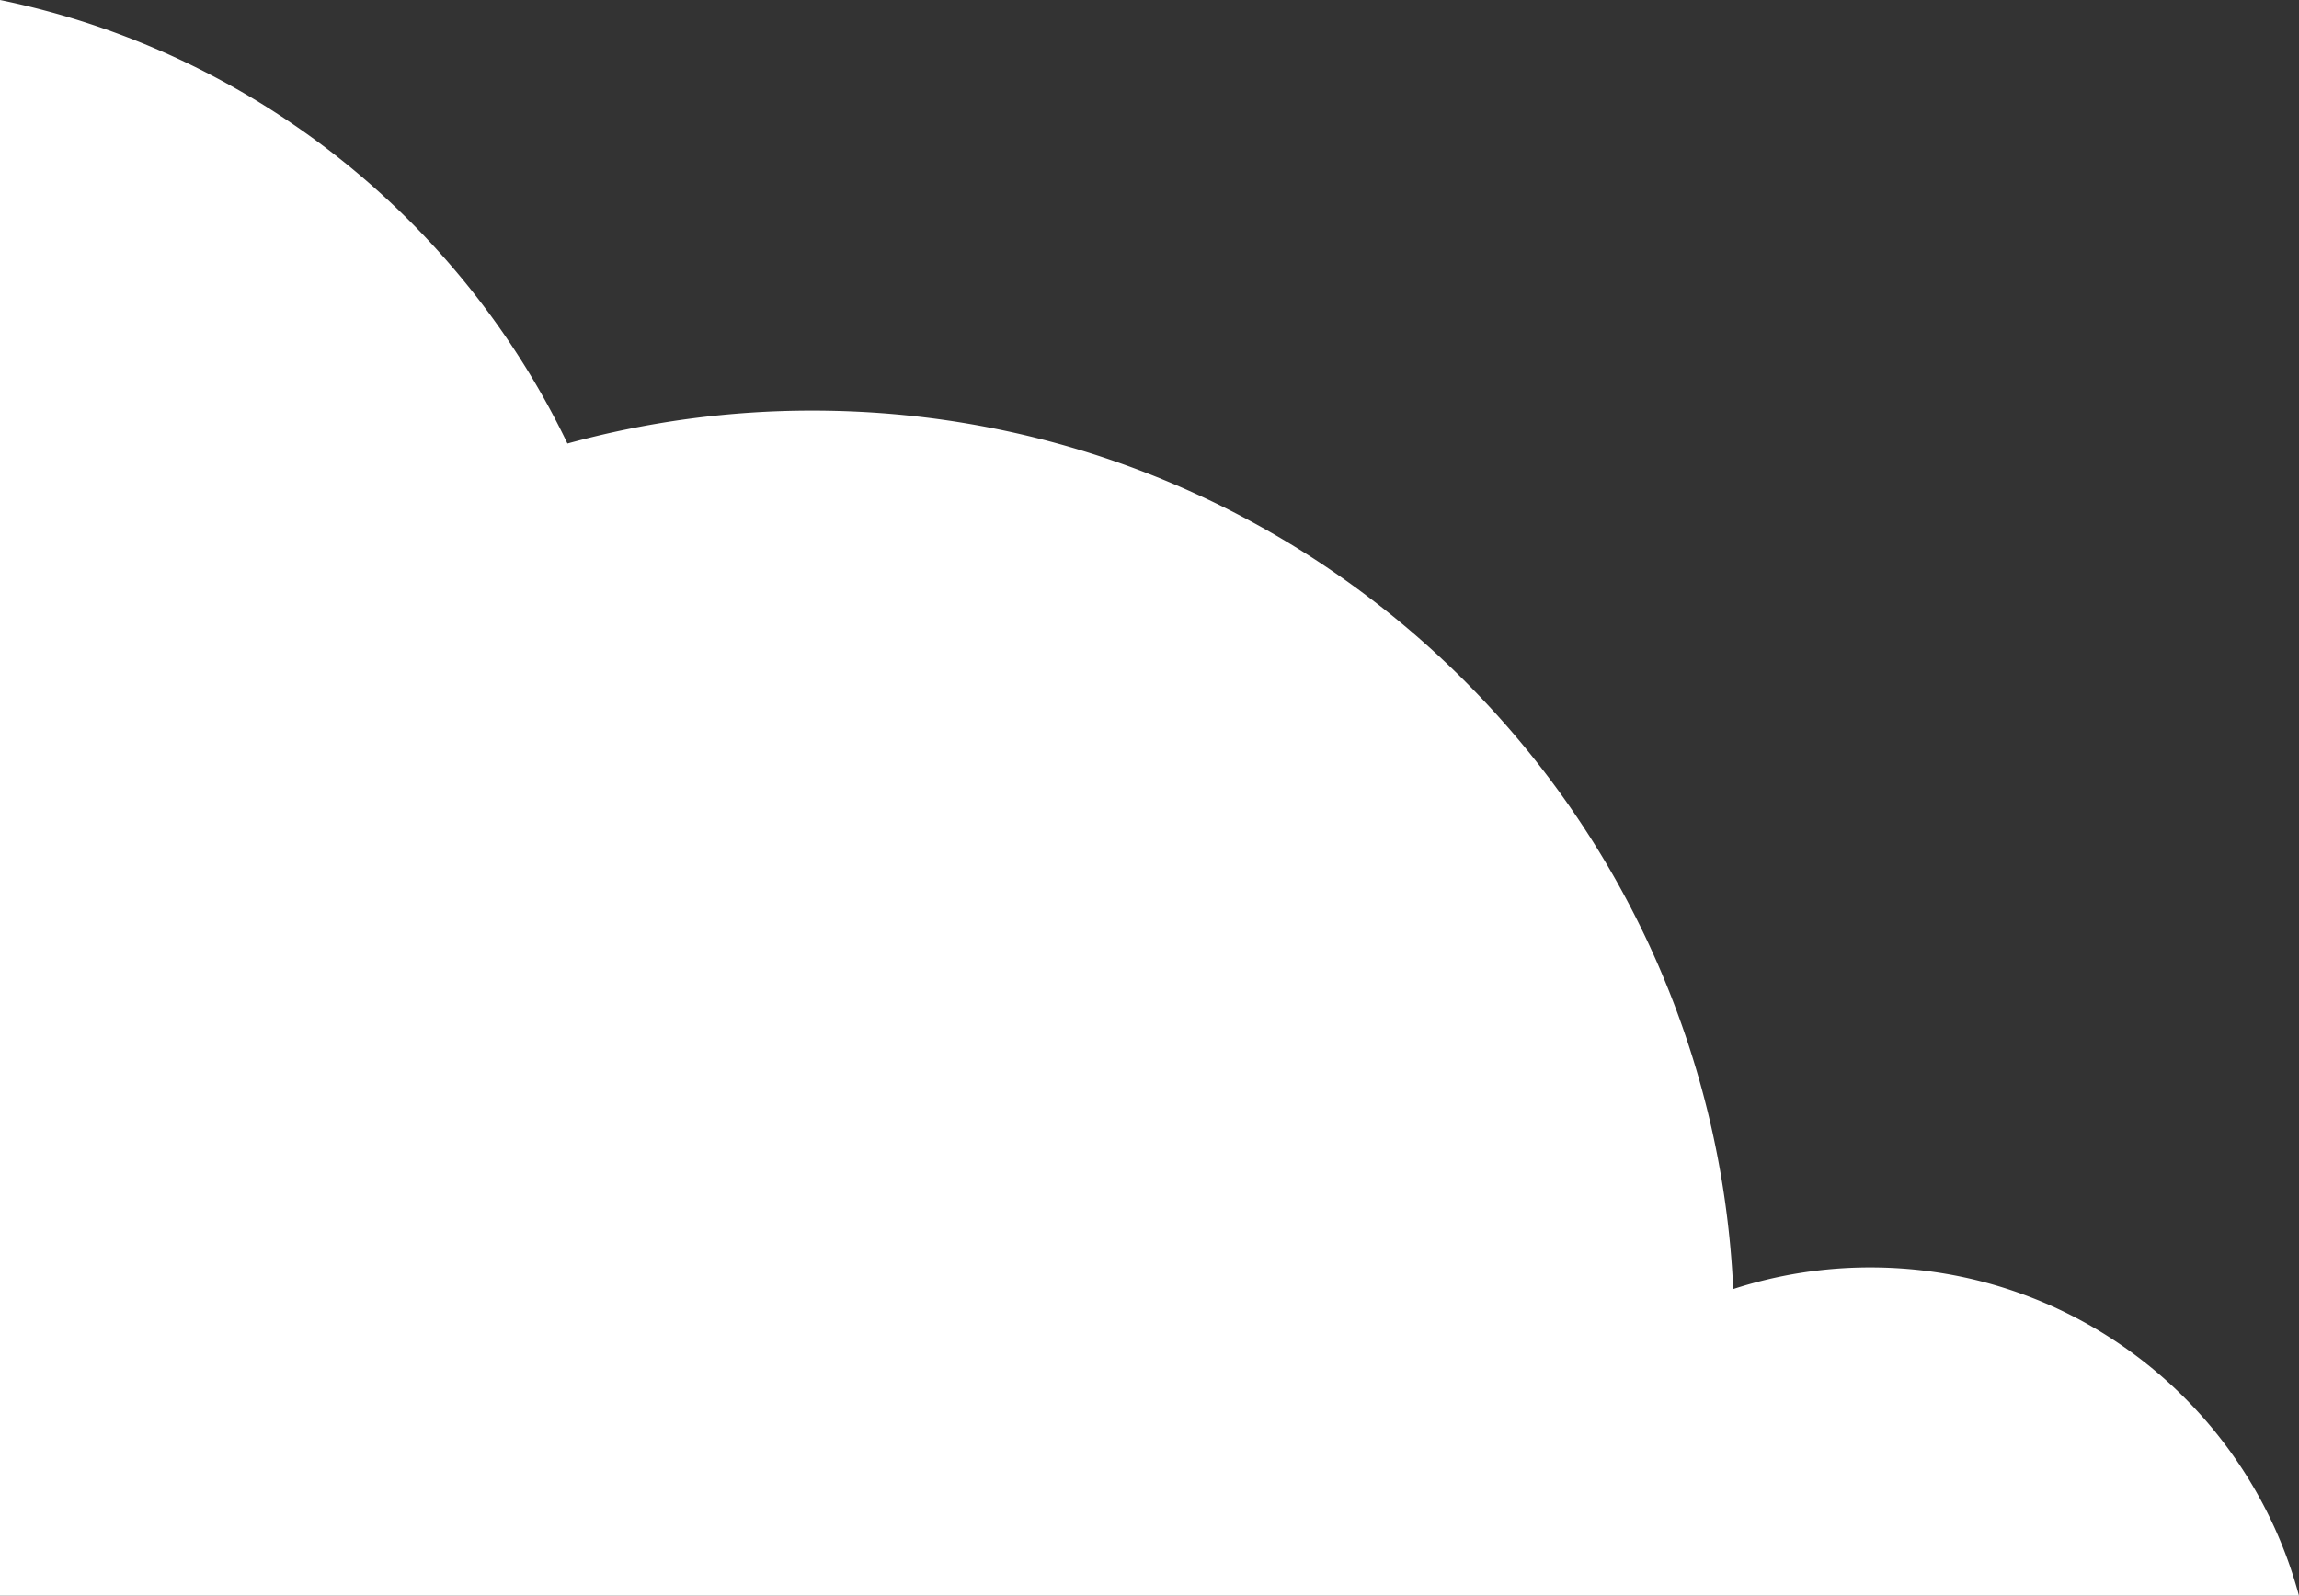 <svg xmlns="http://www.w3.org/2000/svg" width="1255.892" height="871.971" viewBox="0 0 1255.892 871.971"><rect x="0" y="0" width="1255.892" height="871.971" fill="#333333" stroke="none"/><path d="M1021.749 692.555a242.218 242.218 0 00-74.92 11.817c-12.291-267.176-232.785-480.017-503-480.017a504.066 504.066 0 00-133.84 17.99C251.014 119.518 137.049 28.099 0 0v871.971h1255.892c-27.744-103.335-122.051-179.416-234.143-179.416" fill="#fff"/></svg>